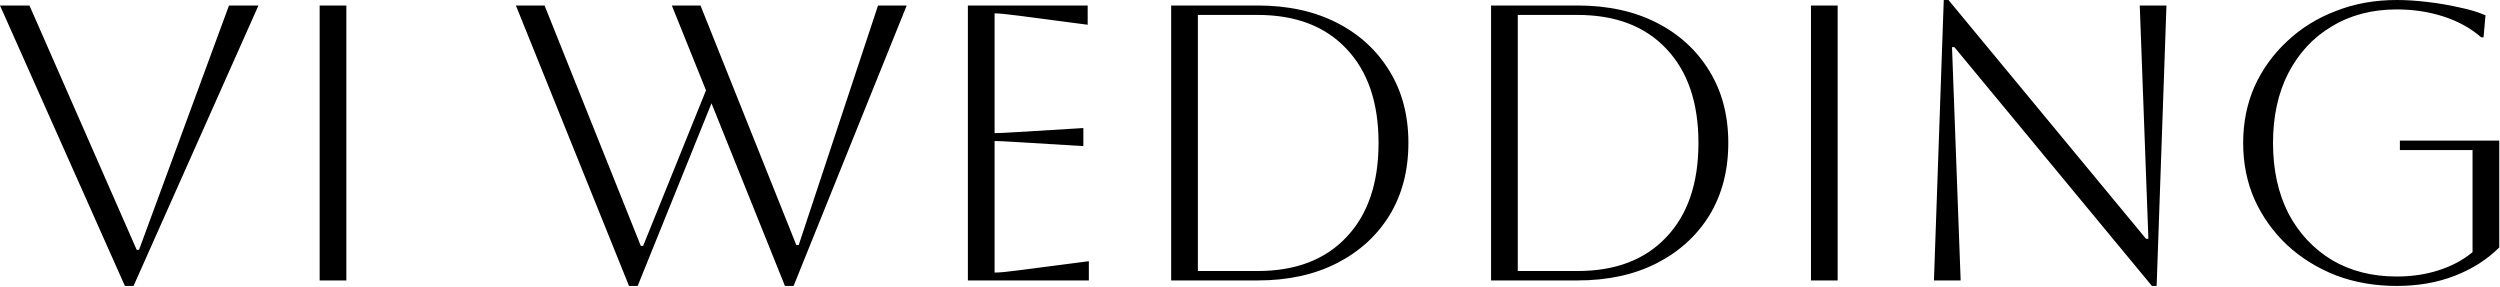 <?xml version="1.0" encoding="UTF-8"?> <svg xmlns="http://www.w3.org/2000/svg" width="1273" height="146" viewBox="0 0 1273 146" fill="none"><path d="M9.79602e-05 2.8H15L69.6 127.2H70.8L116.6 2.8H131.6L68 145.6H63.6L9.79602e-05 2.8ZM162.764 142.8V2.8H176.364V142.8H162.764ZM262.695 2.8H277.295L326.295 125.2H327.495L359.495 46L342.095 2.8H356.695L405.495 124.8H406.695L447.095 2.8H461.695L404.095 145.6H399.695L362.295 52.6L324.695 145.6H320.295L262.695 2.8ZM492.842 142.8V2.8H553.842V12.6L518.842 8C512.709 7.2 508.576 6.8 506.442 6.8V67.8C508.176 67.8 512.309 67.6 518.842 67.2L551.642 65.2V74.4L518.842 72.4C512.309 72 508.176 71.8 506.442 71.8V138.8C508.842 138.8 513.042 138.4 519.042 137.6L554.442 133V142.8H492.842ZM596.358 142.8V2.8H640.358C655.825 2.8 669.291 5.733 680.758 11.6C692.225 17.467 701.158 25.667 707.558 36.2C713.958 46.6 717.158 58.8 717.158 72.8C717.158 86.8 713.958 99.067 707.558 109.6C701.158 120 692.225 128.133 680.758 134C669.291 139.867 655.825 142.8 640.358 142.8H596.358ZM640.358 7.6H609.958V138H640.358C659.691 138 674.758 132.267 685.558 120.8C696.491 109.333 701.958 93.333 701.958 72.8C701.958 52.267 696.491 36.267 685.558 24.8C674.758 13.333 659.691 7.6 640.358 7.6ZM759.249 142.8V2.8H803.249C818.715 2.8 832.182 5.733 843.649 11.6C855.115 17.467 864.049 25.667 870.449 36.2C876.849 46.6 880.049 58.8 880.049 72.8C880.049 86.8 876.849 99.067 870.449 109.6C864.049 120 855.115 128.133 843.649 134C832.182 139.867 818.715 142.8 803.249 142.8H759.249ZM803.249 7.6H772.849V138H803.249C822.582 138 837.649 132.267 848.449 120.8C859.382 109.333 864.849 93.333 864.849 72.8C864.849 52.267 859.382 36.267 848.449 24.8C837.649 13.333 822.582 7.6 803.249 7.6ZM922.139 142.8V2.8H935.739V142.8H922.139ZM984.764 142.8L989.764 9.05991e-06H992.164L1092.76 121.6H1093.96L1089.56 2.8H1103.16L1098.16 145.6H1095.76L995.164 24H993.964L998.364 142.8H984.764ZM1222.02 76.4V71.6H1272.62V126C1266.48 132.133 1258.95 136.933 1250.02 140.4C1241.22 143.867 1231.35 145.6 1220.42 145.6C1209.22 145.6 1198.88 143.8 1189.42 140.2C1179.95 136.467 1171.68 131.333 1164.62 124.8C1157.55 118.133 1152.02 110.4 1148.02 101.6C1144.15 92.8 1142.22 83.2 1142.22 72.8C1142.22 62.4 1144.15 52.8 1148.02 44C1152.02 35.2 1157.55 27.533 1164.62 21C1171.68 14.333 1179.95 9.2 1189.42 5.6C1198.88 1.867 1209.22 9.05991e-06 1220.42 9.05991e-06C1225.22 9.05991e-06 1230.42 0.333 1236.02 1C1241.75 1.667 1247.22 2.6 1252.42 3.8C1257.62 4.867 1262.02 6.2 1265.62 7.8L1264.62 19H1263.42C1258.08 14.333 1251.68 10.8 1244.22 8.4C1236.75 6 1228.82 4.8 1220.42 4.8C1207.88 4.8 1196.88 7.667 1187.42 13.4C1177.95 19 1170.55 26.933 1165.22 37.2C1160.02 47.333 1157.42 59.2 1157.42 72.8C1157.42 86.4 1160.02 98.333 1165.22 108.6C1170.55 118.733 1177.95 126.667 1187.42 132.4C1196.88 138 1207.88 140.8 1220.42 140.8C1228.15 140.8 1235.28 139.733 1241.82 137.6C1248.48 135.467 1254.22 132.4 1259.02 128.4V76.4H1222.02Z" fill="black"></path></svg> 